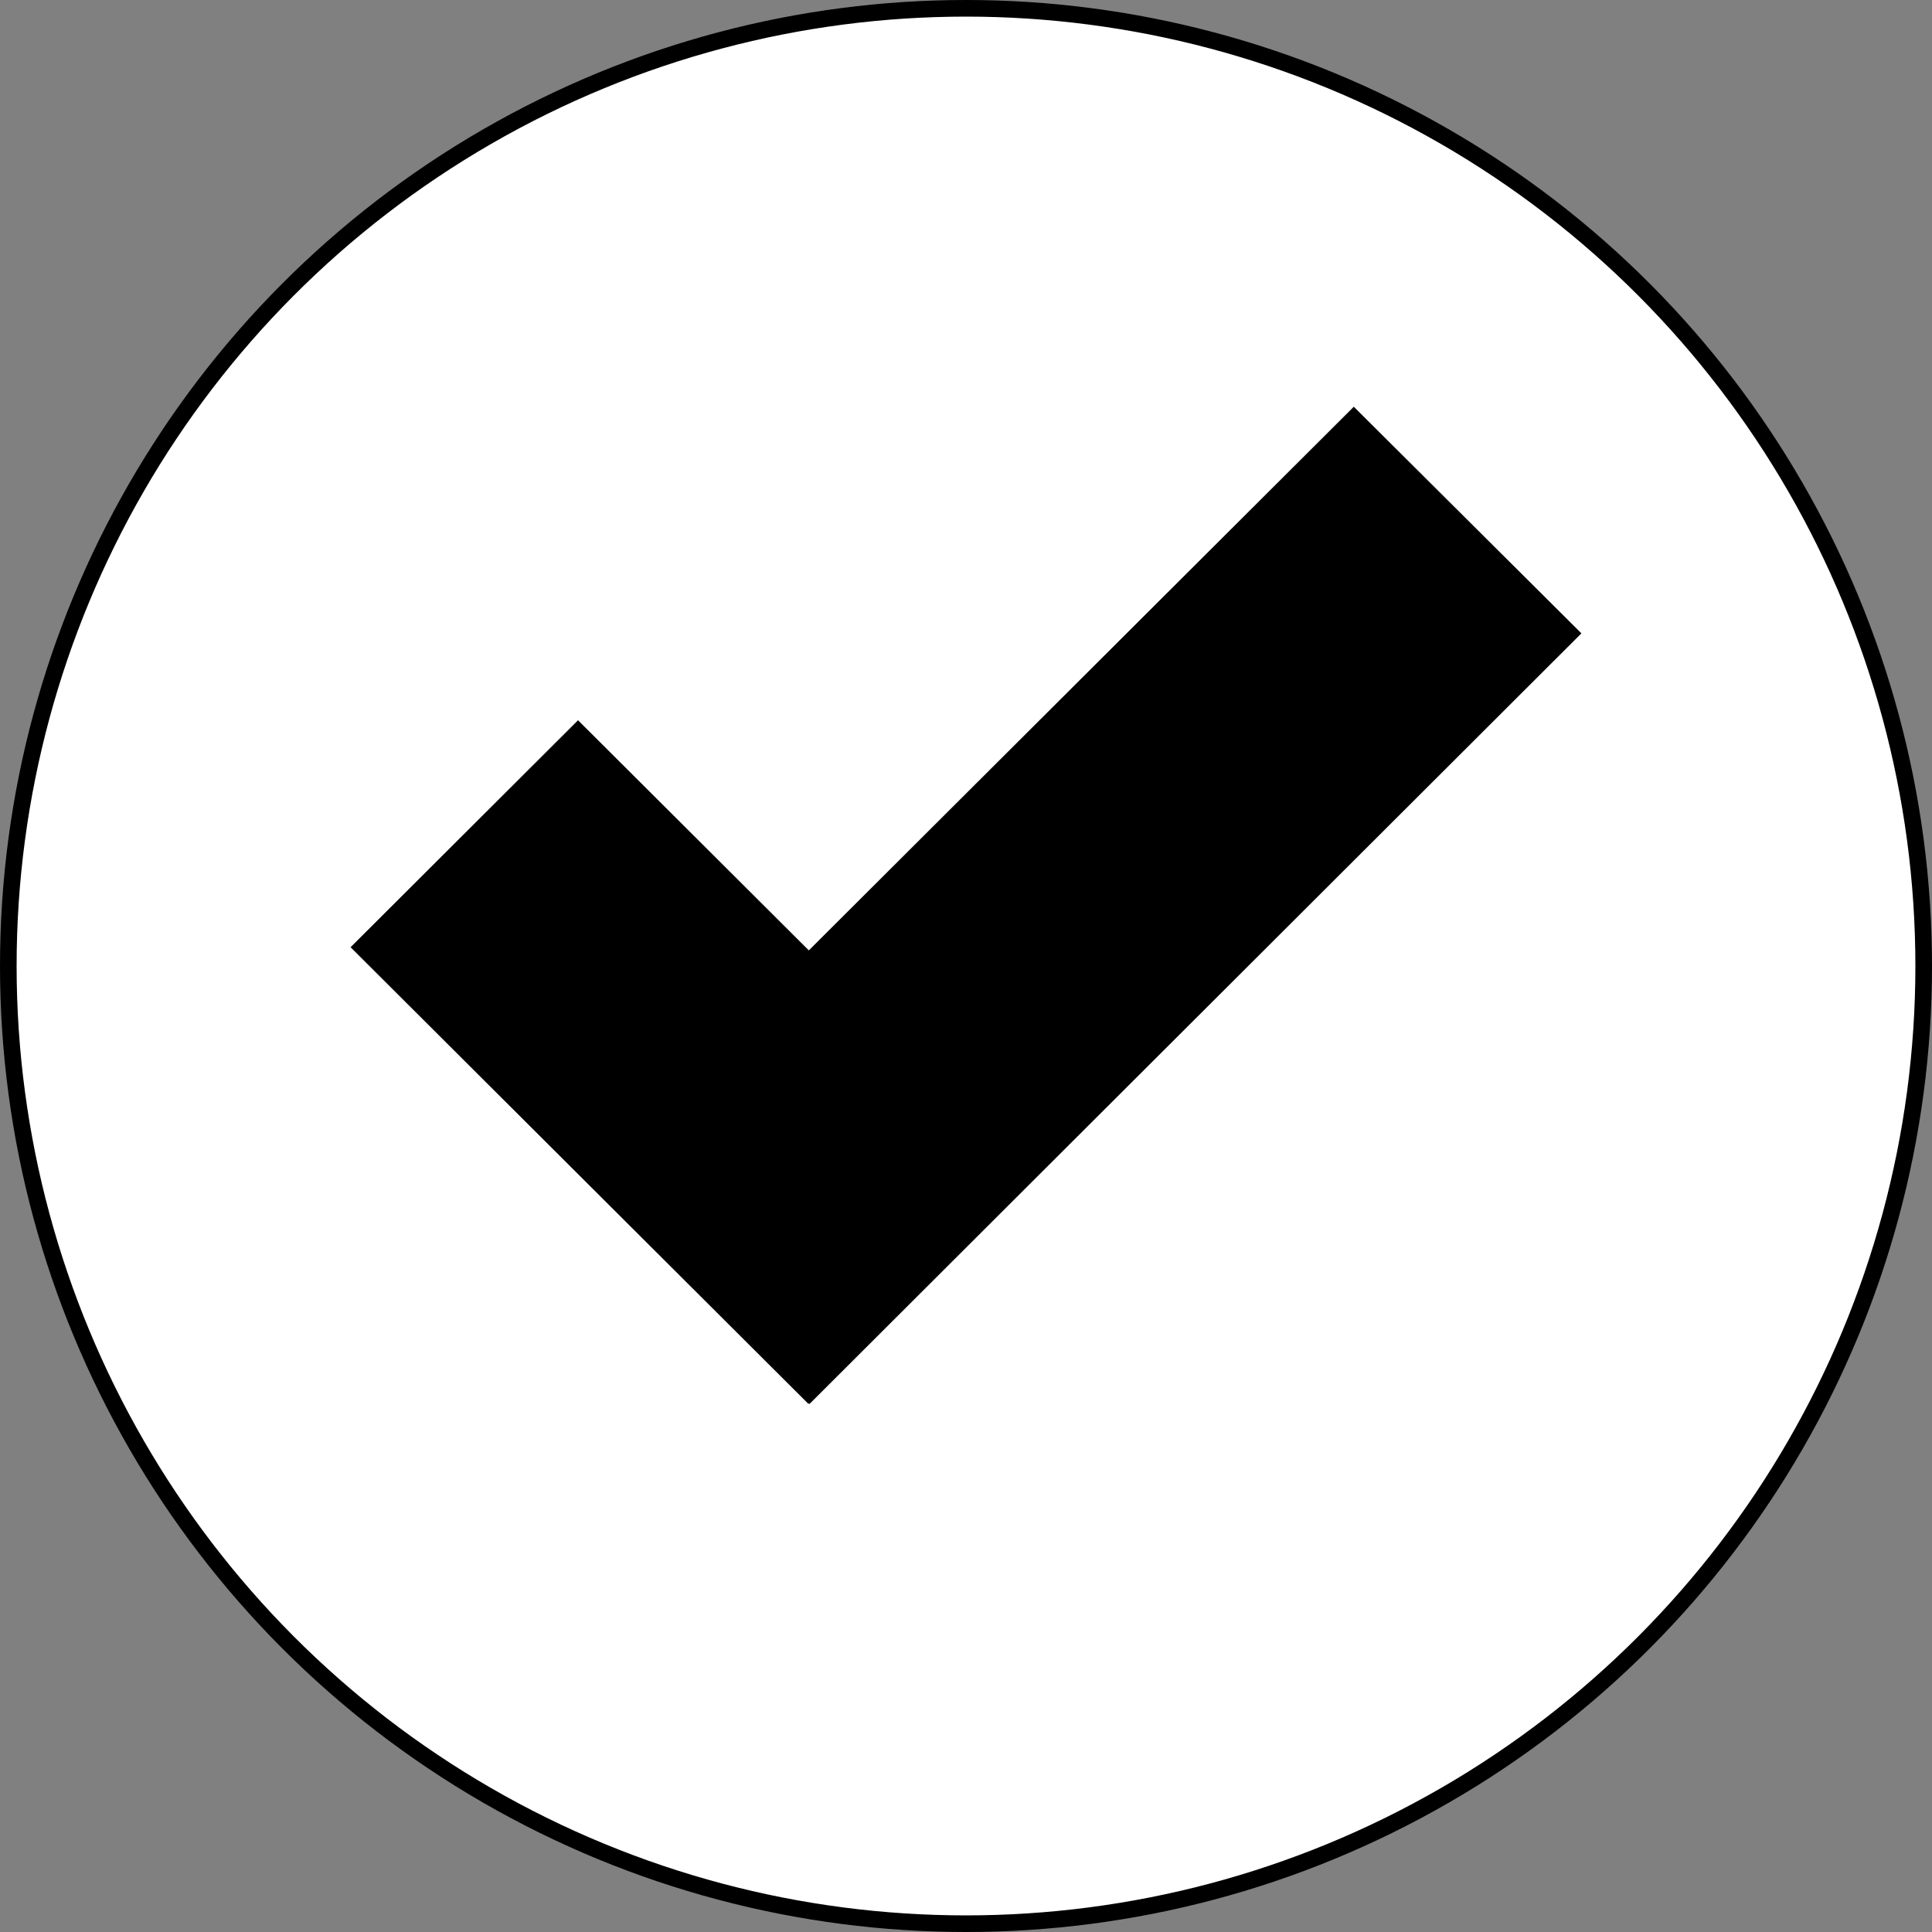 <svg xmlns="http://www.w3.org/2000/svg" viewBox="0 0 116.28 116.28"><rect x="0" y="0" width="116.28" height="116.28" fill="#808080" stroke="none"/><defs><style>.cls-1{fill:#fff;stroke:#000;stroke-miterlimit:10;}</style></defs><title>ok</title><g id="Layer_2" data-name="Layer 2"><g id="Layer_1-2" data-name="Layer 1"><g id="Go_to_Web_-_Grey" data-name="Go to Web - Grey"><g id="Email"><g id="Check_Mark" data-name="Check Mark"><circle class="cls-1" cx="58.14" cy="58.14" r="57.64"/><g id="Check_-_Orange" data-name="Check - Orange"><polygon points="95.18 38.12 81.48 24.48 48.68 57.2 34.79 43.35 21.1 57.01 48.66 84.5 48.68 84.46 48.72 84.5 95.18 38.12"/></g></g></g></g></g></g></svg>